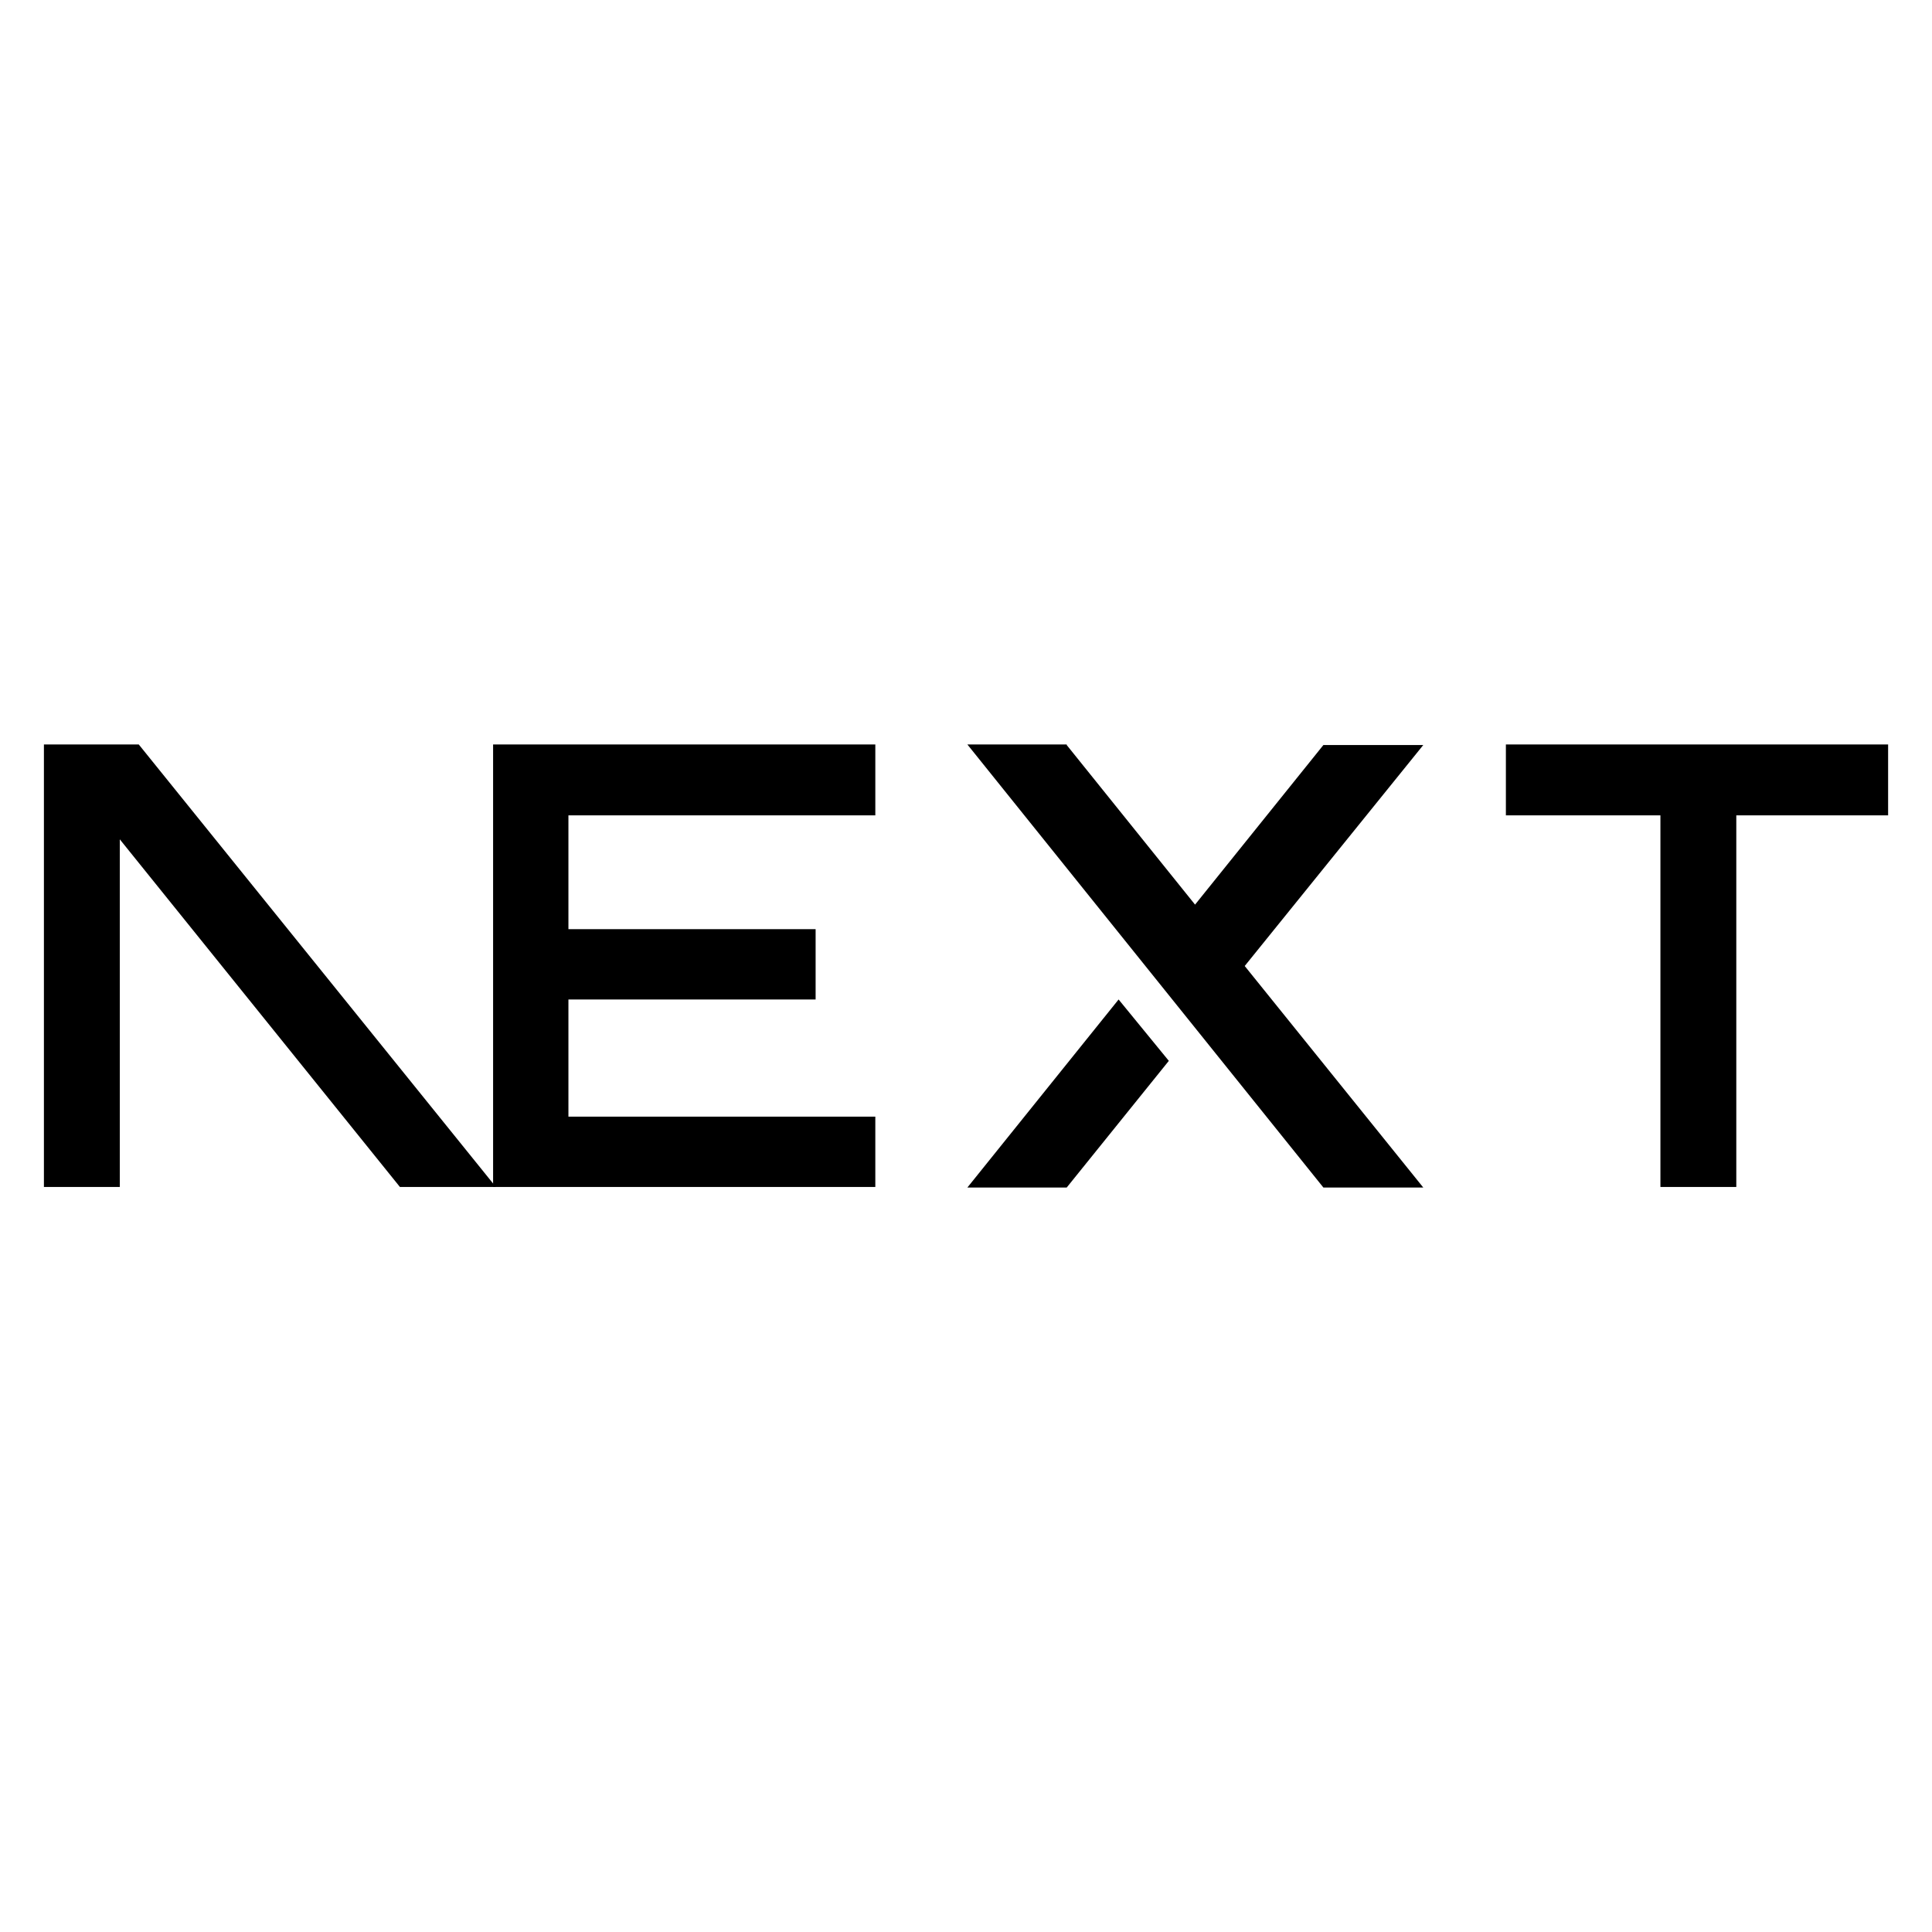 <svg xmlns="http://www.w3.org/2000/svg" xmlns:xlink="http://www.w3.org/1999/xlink" width="256" height="256" viewBox="0 0 256 256">
  <defs>
    <clipPath id="clip-next">
      <rect width="256" height="256"/>
    </clipPath>
  </defs>
  <g id="next" clip-path="url(#clip-next)">
    <rect width="256" height="256" fill="rgba(255,255,255,0)"/>
    <g id="next-2" data-name="next" transform="translate(5.819 98.647)">
      <path id="Path_20" data-name="Path 20" d="M214.7,0h50.647V9.39H245.231V58.632H235.176V9.39H214.7ZM131.147,0V9.39H90.481V24.473h32.754v9.316H90.481V49.316h40.665v9.316H80.5V0h50.647Zm25.36,0H143.346l47.172,58.706h13.235l-23.66-29.353L203.753.074H190.518L173.513,21.22,156.507.074Zm13.53,41.922-6.654-8.133L143.346,58.706h13.161Z" transform="translate(-20.981)"/>
      <path id="Path_21" data-name="Path 21" d="M59.889,58.632,12.569,0H0V58.632H10.055V12.569L47.172,58.632Z"/>
    </g>
  </g>
</svg>

